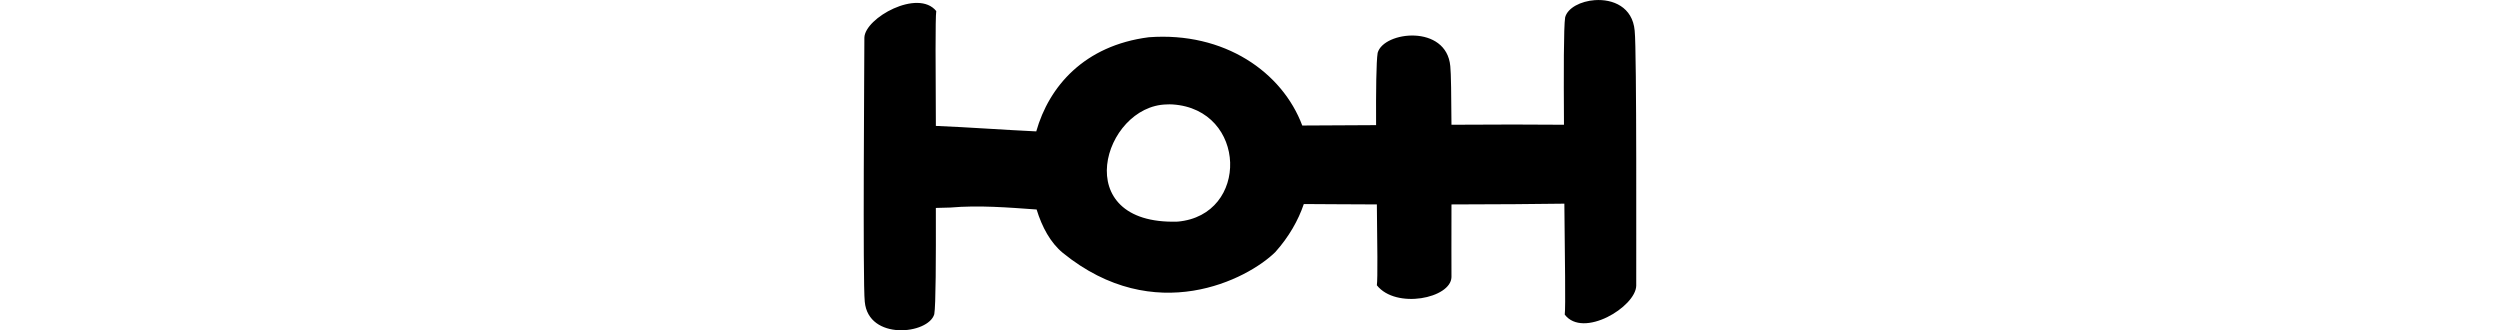 <?xml version="1.0" encoding="UTF-8" standalone="no"?>
<!-- Created with Inkscape (http://www.inkscape.org/) -->

<svg
   xmlns:dc="http://purl.org/dc/elements/1.1/"
   xmlns:cc="http://creativecommons.org/ns#"
   xmlns:rdf="http://www.w3.org/1999/02/22-rdf-syntax-ns#"
   xmlns:svg="http://www.w3.org/2000/svg"
   xmlns="http://www.w3.org/2000/svg"
   xmlns:sodipodi="http://sodipodi.sourceforge.net/DTD/sodipodi-0.dtd"
   xmlns:inkscape="http://www.inkscape.org/namespaces/inkscape"
   width="200"
   height="26.422"
   id="svg2"
   version="1.1"
   inkscape:version="0.48.3.1 r9886"
   sodipodi:docname="bold.svg">
  <defs
     id="defs4" />
  <sodipodi:namedview
     id="base"
     pagecolor="#ffffff"
     bordercolor="#666666"
     borderopacity="1.0"
     inkscape:pageopacity="0.0"
     inkscape:pageshadow="2"
     inkscape:zoom="1.979899"
     inkscape:cx="95.684501"
     inkscape:cy="102.9316"
     inkscape:document-units="px"
     inkscape:current-layer="layer1"
     showgrid="false"
     fit-margin-top="0"
     fit-margin-left="0"
     fit-margin-right="0"
     fit-margin-bottom="0"
     inkscape:window-width="1301"
     inkscape:window-height="744"
     inkscape:window-x="65"
     inkscape:window-y="24"
     inkscape:window-maximized="1" />
  <g
     inkscape:label="Layer 1"
     inkscape:groupmode="layer"
     id="layer1"
     transform="translate(-47.925,-612.081)">
    <path
       style="fill:#000000"
       d="m 175.512,612.092 c -1.124,0.081 -2.174,0.615 -2.375,1.375 -0.122,0.77 -0.119,4.489 -0.094,8.594 -2.298,-0.023 -5.558,-0.025 -9,0 -0.012,-2.247 -0.035,-4.169 -0.094,-4.688 -0.311,-3.367 -5.334,-2.8 -5.812,-1.062 -0.113,0.684 -0.138,3.078 -0.125,5.781 -2.091,0.018 -4.267,0.024 -5.906,0.031 -1.599,-4.271 -6.23,-7.517 -12.281,-7.062 -5.157,0.664 -7.977,3.926 -9,7.531 -2.666,-0.124 -5.359,-0.329 -8.031,-0.438 -0.025,-4.529 -0.048,-8.64 0.031,-9.188 -1.46,-1.804 -5.706,0.547 -5.75,2.125 0.002,1.495 -0.138,19.642 0.031,21.125 0.287,3.136 5.098,2.616 5.562,1 0.123,-0.704 0.135,-4.386 0.125,-8.5 0.372,-0.011 0.737,-0.013 1.156,-0.031 2.302,-0.198 4.603,-0.007 6.906,0.156 0.431,1.403 1.103,2.651 2.094,3.469 7.361,5.98 14.788,2.113 17,-0.062 1.08,-1.206 1.841,-2.541 2.281,-3.844 1.172,0.002 3.4,0.028 5.844,0.031 0.035,3.123 0.076,5.915 0,6.469 1.53,1.932 5.929,1.039 5.969,-0.656 -0.003,-0.553 -0.008,-3.383 0,-5.812 3.542,-0.005 6.92,-0.029 9.031,-0.062 0.04,4.353 0.108,8.293 0.031,8.875 1.467,1.933 5.681,-0.617 5.719,-2.312 -0.008,-1.606 0.05,-18.813 -0.125,-20.406 -0.168,-1.894 -1.742,-2.541 -3.188,-2.438 z m -34.25,8.344 c 0.164,-0.003 0.301,-0.017 0.469,0 5.972,0.388 6.174,8.864 0.406,9.375 -8.8,0.279 -5.948,-9.281 -0.875,-9.375 z"
       id="path3225"
       inkscape:connector-curvature="0" />
    <g
       id="layer1-8"
       inkscape:label="Layer 1"
       transform="translate(-39.282,-5.548)" />
    <g
       transform="matrix(-0.09,-0.996,0.996,-0.09,-218.345,2036.257)"
       id="layer1-9"
       inkscape:label="Layer 1">
      <g
         inkscape:label="Layer 1"
         id="layer1-6"
         transform="translate(-3.649,-593.788)">
        <g
           transform="matrix(0.937,0.348,-0.348,0.937,194.386,37.608)"
           id="layer1-3-8"
           inkscape:label="Layer 1" />
      </g>
      <g
         inkscape:label="Layer 1"
         id="layer1-1"
         transform="matrix(0.875,-0.202,0.202,0.875,80.641,-703.454)" />
      <g
         inkscape:label="Layer 1"
         id="layer1-69"
         transform="translate(-27.78,-1422.878)">
        <g
           transform="matrix(0.782,-0.623,0.623,0.782,-699.444,823.398)"
           id="layer1-1-6"
           inkscape:label="Layer 1">
          <g
             inkscape:label="Layer 1"
             id="layer1-3"
             transform="matrix(0.937,0.348,-0.348,0.937,202.782,30.382)" />
        </g>
      </g>
      <g
         inkscape:label="Layer 1"
         id="layer1-8-3"
         transform="translate(598.602,-1008.746)" />
      <g
         inkscape:label="Layer 1"
         id="layer1-55"
         transform="translate(289.85,-1328.226)">
        <g
           transform="matrix(0.782,-0.623,0.623,0.782,-699.444,823.398)"
           id="layer1-1-7"
           inkscape:label="Layer 1">
          <g
             inkscape:label="Layer 1"
             id="layer1-3-18"
             transform="matrix(0.937,0.348,-0.348,0.937,202.782,30.382)" />
        </g>
        <g
           transform="translate(2732.938,-491.905)"
           id="layer1-8-8"
           inkscape:label="Layer 1">
          <g
             inkscape:label="Layer 1"
             id="layer1-2-3-5"
             transform="matrix(0,0.173,-1,0,-1644.505,1762.169)" />
          <g
             inkscape:label="Layer 1"
             id="layer1-5"
             transform="translate(-2772.594,1051.301)">
            <g
               transform="matrix(0.937,0.348,-0.348,0.937,202.782,30.382)"
               id="layer1-3-1"
               inkscape:label="Layer 1" />
          </g>
          <g
             inkscape:label="Layer 1"
             id="layer1-6-8"
             transform="matrix(0.98,-0.198,0.198,0.98,-83.331,-34.105)" />
        </g>
      </g>
    </g>
    <g
       transform="matrix(0,1,-1,0,690.427,676.845)"
       id="layer1-7"
       inkscape:label="Layer 1" />
  </g>
</svg>

